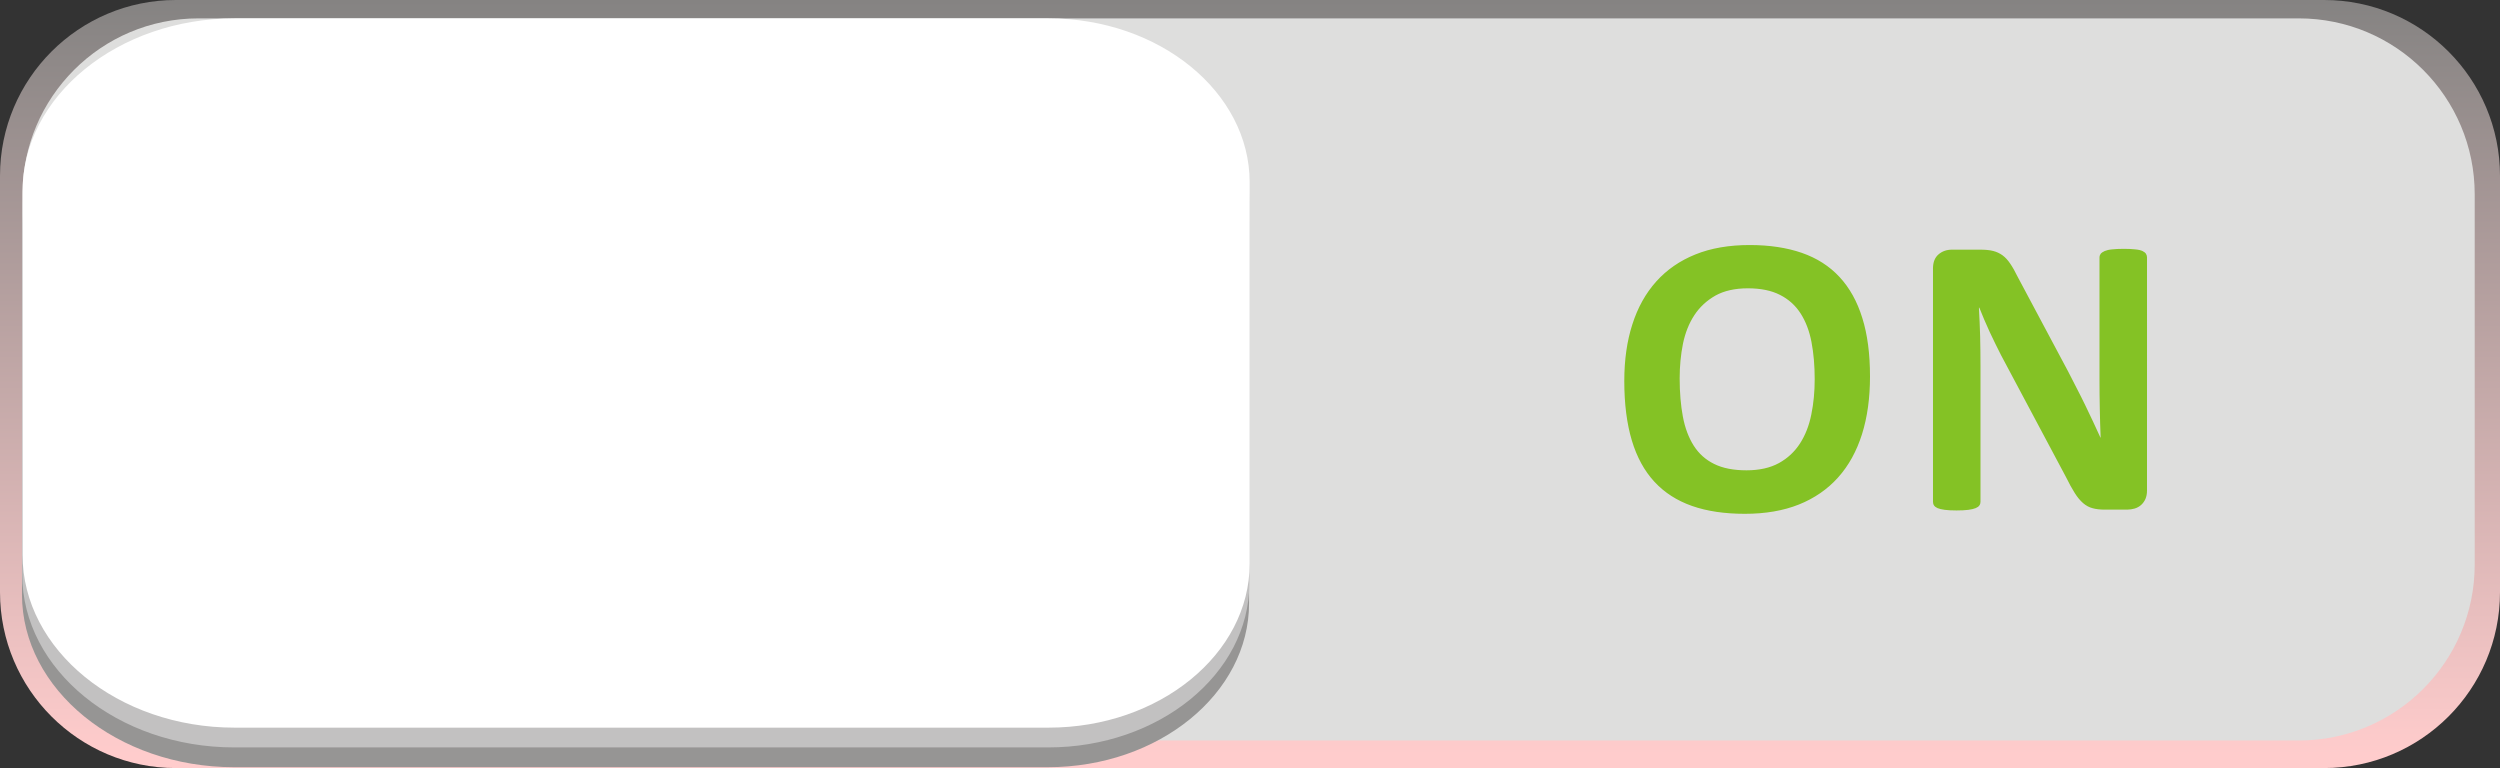 <!--?xml version="1.0" encoding="utf-8"?-->
<!-- Generator: Adobe Illustrator 14.0.0, SVG Export Plug-In . SVG Version: 6.00 Build 43363)  -->

<svg version="1.1" id="svg5661" xmlns:dc="http://purl.org/dc/elements/1.1/" xmlns:cc="http://creativecommons.org/ns#" xmlns:rdf="http://www.w3.org/1999/02/22-rdf-syntax-ns#" xmlns:svg="http://www.w3.org/2000/svg" xmlns:sodipodi="http://sodipodi.sourceforge.net/DTD/sodipodi-0.dtd" xmlns:inkscape="http://www.inkscape.org/namespaces/inkscape" inkscape:version="0.48.3.1 r9886" sodipodi:docname="0200.svg" xmlns="http://www.w3.org/2000/svg" xmlns:xlink="http://www.w3.org/1999/xlink" x="0px" y="0px" width="182.557px" height="56.086px" viewBox="0 0 182.557 56.086" enable-background="new 0 0 182.557 56.086" xml:space="preserve">
<rect x="0" y="0" width="182.557" height="56.086" fill="#333333" stroke="none"/>
<sodipodi:namedview id="namedview5686" borderopacity="1" bordercolor="#666666" showgrid="false" pagecolor="#ffffff" inkscape:cy="38.064535" guidetolerance="10" gridtolerance="10" inkscape:cx="8.2597518" inkscape:zoom="1.8317582" objecttolerance="10" inkscape:current-layer="svg5661" inkscape:window-y="-4" inkscape:window-x="-4" inkscape:window-height="844" inkscape:window-width="1440" inkscape:pageshadow="2" inkscape:pageopacity="0" inkscape:window-maximized="1">
	</sodipodi:namedview>
<g id="g6219">
	<g id="hmigradengt" inkscape:label="#g6216">
		
			<linearGradient id="rect5674_1_" gradientUnits="userSpaceOnUse" x1="2733.358" y1="-3431.684" x2="2733.358" y2="-3985.706" gradientTransform="matrix(0.101 0 0 -0.101 -185.431 -347.404)">
			<stop offset="0" style="stop-color:#838281"></stop>
			<stop offset="1" style="stop-color: rgb(255, 204, 204);"></stop>
		</linearGradient>
		<path id="rect5674" fill="url(#rect5674_1_)" d="M12.847,0H169.71c7.096,0,12.847,5.752,12.847,12.847v30.391
			c0,7.096-5.751,12.848-12.847,12.848H12.847C5.752,56.086,0,50.334,0,43.238V12.847C0,5.752,5.752,0,12.847,0z"></path>
	</g>
	<g id="shape" inkscape:label="#g6207">
		<path id="rect5676" fill="#DEDEDD" d="M14.494,1.342h153.369c7.095,0,12.847,5.751,12.847,12.847v27.036
			c0,7.096-5.752,12.848-12.847,12.848H14.494c-7.096,0-12.848-5.752-12.848-12.848V14.188C1.646,7.093,7.398,1.342,14.494,1.342z"></path>
	</g>
	<path id="path5678" inkscape:connector-curvature="0" fill="#969594" d="M91.21,16.224v27.834c0,6.59-6.599,11.965-14.689,11.965
		H17.087c-8.516,0-15.482-5.674-15.482-12.611V16.871c0-6.937,6.967-12.612,15.482-12.612H76.52
		C84.611,4.259,91.21,9.634,91.21,16.224L91.21,16.224z"></path>
	<g id="_56050952">
		<path id="_95280416" inkscape:connector-curvature="0" fill="#C2C1C1" d="M91.231,14.769c0,9.281,0,18.562,0,27.841
			c0,6.593-6.599,11.969-14.689,11.969c-19.812,0-39.623,0-59.435,0c-8.515,0-15.481-5.676-15.481-12.614c0-8.85,0-17.699,0-26.549
			C1.626,8.477,8.593,2.8,17.107,2.8c19.812,0,39.623,0,59.435,0C84.633,2.8,91.231,8.176,91.231,14.769L91.231,14.769z"></path>
	</g>
	<g id="light" inkscape:label="#g6210">
		<path id="path5682" inkscape:connector-curvature="0" fill="#FFFFFF" d="M91.253,13.314v27.848
			c0,6.594-6.599,11.973-14.689,11.973H17.129c-8.516,0-15.482-5.679-15.482-12.619V13.96c0-6.94,6.967-12.619,15.482-12.619h59.435
			C84.654,1.341,91.253,6.719,91.253,13.314z"></path>
	</g>
	<g id="hlight" inkscape:label="#g6213">
		<path id="path5684" inkscape:connector-curvature="0" fill="#84C225" d="M136.553,27.489c0,1.569-0.194,2.976-0.584,4.216
			c-0.391,1.239-0.971,2.295-1.745,3.159c-0.771,0.86-1.726,1.521-2.86,1.976c-1.141,0.455-2.455,0.68-3.95,0.68
			c-1.475,0-2.76-0.189-3.86-0.575c-1.1-0.386-2.015-0.976-2.744-1.765c-0.735-0.795-1.285-1.801-1.65-3.021s-0.55-2.665-0.55-4.335
			c0-1.535,0.194-2.915,0.59-4.14c0.391-1.225,0.97-2.265,1.74-3.125c0.77-0.86,1.725-1.52,2.864-1.98
			c1.136-0.46,2.461-0.686,3.961-0.686c1.439,0,2.705,0.19,3.805,0.57c1.095,0.38,2.015,0.965,2.75,1.755
			c0.74,0.795,1.295,1.79,1.67,3C136.369,24.424,136.553,25.844,136.553,27.489L136.553,27.489z M132.514,27.694
			c0-1-0.08-1.905-0.235-2.72c-0.155-0.815-0.425-1.515-0.8-2.095s-0.875-1.03-1.5-1.345c-0.625-0.32-1.405-0.48-2.345-0.48
			c-0.945,0-1.74,0.18-2.376,0.535c-0.63,0.36-1.145,0.835-1.534,1.43c-0.391,0.595-0.665,1.29-0.83,2.085
			c-0.16,0.8-0.24,1.64-0.24,2.53c0,1.036,0.08,1.965,0.234,2.79c0.155,0.826,0.421,1.531,0.79,2.115
			c0.371,0.585,0.87,1.035,1.495,1.34c0.625,0.311,1.41,0.465,2.36,0.465c0.945,0,1.735-0.18,2.37-0.529s1.15-0.83,1.54-1.436
			c0.39-0.604,0.665-1.31,0.825-2.115C132.434,29.459,132.514,28.6,132.514,27.694L132.514,27.694z M156.78,35.834
			c0,0.225-0.04,0.426-0.115,0.605c-0.08,0.175-0.185,0.32-0.314,0.435c-0.136,0.12-0.29,0.206-0.471,0.261
			c-0.18,0.049-0.365,0.08-0.55,0.08h-1.64c-0.34,0-0.641-0.035-0.886-0.105c-0.25-0.064-0.479-0.189-0.689-0.37
			s-0.415-0.425-0.61-0.735c-0.194-0.305-0.415-0.705-0.655-1.194l-4.72-8.86c-0.27-0.53-0.55-1.095-0.835-1.705
			c-0.279-0.61-0.535-1.205-0.76-1.78h-0.03c0.04,0.7,0.07,1.4,0.09,2.1c0.016,0.7,0.025,1.42,0.025,2.16v9.92
			c0,0.095-0.025,0.186-0.08,0.26c-0.05,0.08-0.145,0.145-0.274,0.2c-0.136,0.055-0.311,0.095-0.535,0.125
			c-0.226,0.03-0.516,0.044-0.865,0.044c-0.34,0-0.625-0.014-0.851-0.044c-0.225-0.03-0.399-0.07-0.529-0.125
			c-0.125-0.056-0.21-0.12-0.261-0.2c-0.05-0.074-0.074-0.165-0.074-0.26v-17.04c0-0.455,0.135-0.8,0.405-1.03
			c0.265-0.23,0.595-0.345,0.984-0.345h2.07c0.37,0,0.68,0.03,0.935,0.095s0.48,0.17,0.68,0.315c0.2,0.145,0.391,0.35,0.565,0.61
			c0.175,0.255,0.355,0.575,0.54,0.955l3.695,6.93c0.215,0.42,0.425,0.835,0.635,1.24c0.21,0.405,0.415,0.81,0.61,1.216
			c0.194,0.404,0.385,0.805,0.569,1.194c0.186,0.39,0.365,0.78,0.54,1.171h0.015c-0.029-0.686-0.05-1.396-0.064-2.141
			c-0.015-0.74-0.021-1.45-0.021-2.12v-8.895c0-0.095,0.03-0.185,0.085-0.265c0.061-0.075,0.16-0.145,0.296-0.205
			c0.135-0.055,0.314-0.101,0.54-0.12c0.225-0.025,0.515-0.04,0.865-0.04c0.334,0,0.609,0.015,0.834,0.04
			c0.226,0.02,0.4,0.065,0.521,0.12c0.125,0.06,0.21,0.13,0.255,0.205c0.05,0.08,0.075,0.17,0.075,0.265V35.834L156.78,35.834z"></path>
	</g>
</g>
</svg>
